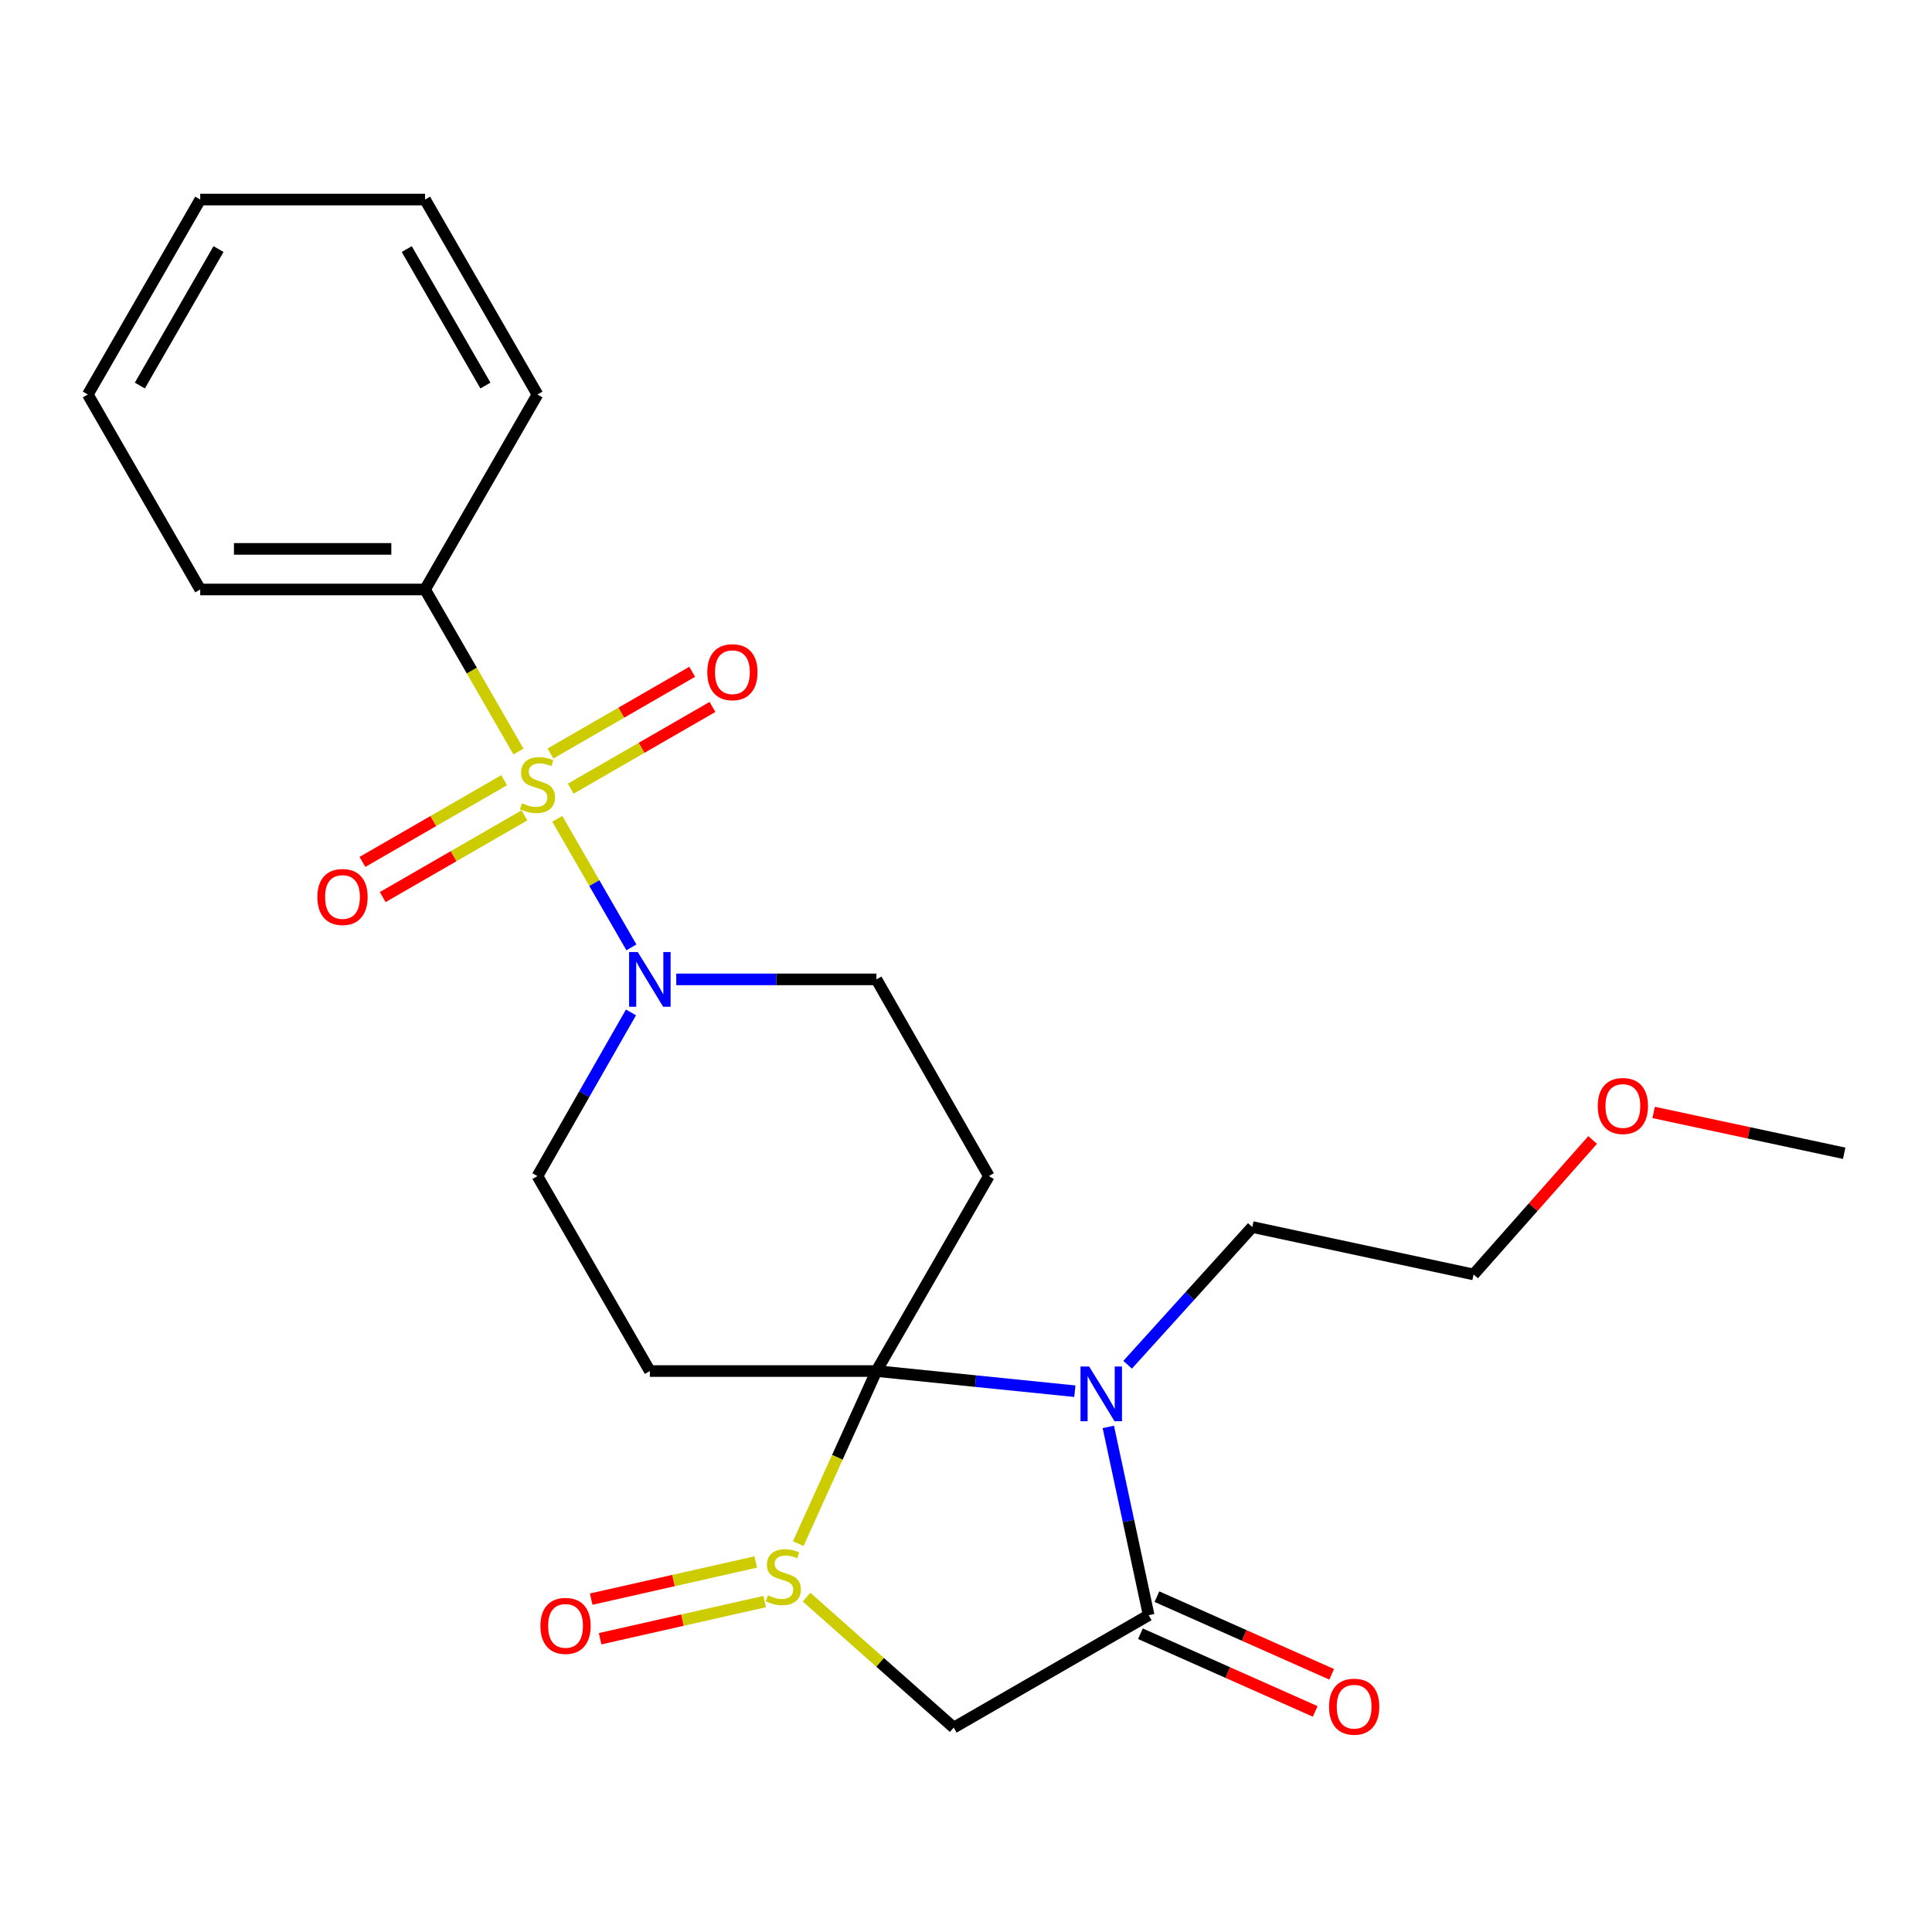 <?xml version='1.0' encoding='iso-8859-1'?>
<svg version='1.1' baseProfile='full'
              xmlns='http://www.w3.org/2000/svg'
                      xmlns:rdkit='http://www.rdkit.org/xml'
                      xmlns:xlink='http://www.w3.org/1999/xlink'
                  xml:space='preserve'
width='1000px' height='1000px' viewBox='0 0 1000 1000'>
<!-- END OF HEADER -->
<rect style='opacity:1.0;fill:#FFFFFF;stroke:none' width='1000' height='1000' x='0' y='0'> </rect>
<path class='bond-0' d='M 453.632,709.651 L 433.402,754.316' style='fill:none;fill-rule:evenodd;stroke:#000000;stroke-width:6px;stroke-linecap:butt;stroke-linejoin:miter;stroke-opacity:1' />
<path class='bond-0' d='M 433.402,754.316 L 413.172,798.98' style='fill:none;fill-rule:evenodd;stroke:#CCCC00;stroke-width:6px;stroke-linecap:butt;stroke-linejoin:miter;stroke-opacity:1' />
<path class='bond-1' d='M 453.632,709.651 L 504.985,714.869' style='fill:none;fill-rule:evenodd;stroke:#000000;stroke-width:6px;stroke-linecap:butt;stroke-linejoin:miter;stroke-opacity:1' />
<path class='bond-1' d='M 504.985,714.869 L 556.338,720.086' style='fill:none;fill-rule:evenodd;stroke:#0000FF;stroke-width:6px;stroke-linecap:butt;stroke-linejoin:miter;stroke-opacity:1' />
<path class='bond-2' d='M 453.632,709.651 L 336.363,709.651' style='fill:none;fill-rule:evenodd;stroke:#000000;stroke-width:6px;stroke-linecap:butt;stroke-linejoin:miter;stroke-opacity:1' />
<path class='bond-3' d='M 453.632,709.651 L 511.823,608.745' style='fill:none;fill-rule:evenodd;stroke:#000000;stroke-width:6px;stroke-linecap:butt;stroke-linejoin:miter;stroke-opacity:1' />
<path class='bond-4' d='M 288.442,423.814 L 307.629,457.092' style='fill:none;fill-rule:evenodd;stroke:#CCCC00;stroke-width:6px;stroke-linecap:butt;stroke-linejoin:miter;stroke-opacity:1' />
<path class='bond-4' d='M 307.629,457.092 L 326.816,490.37' style='fill:none;fill-rule:evenodd;stroke:#0000FF;stroke-width:6px;stroke-linecap:butt;stroke-linejoin:miter;stroke-opacity:1' />
<path class='bond-5' d='M 295.422,408.207 L 332.096,387.062' style='fill:none;fill-rule:evenodd;stroke:#CCCC00;stroke-width:6px;stroke-linecap:butt;stroke-linejoin:miter;stroke-opacity:1' />
<path class='bond-5' d='M 332.096,387.062 L 368.77,365.917' style='fill:none;fill-rule:evenodd;stroke:#FF0000;stroke-width:6px;stroke-linecap:butt;stroke-linejoin:miter;stroke-opacity:1' />
<path class='bond-5' d='M 284.929,390.008 L 321.603,368.863' style='fill:none;fill-rule:evenodd;stroke:#CCCC00;stroke-width:6px;stroke-linecap:butt;stroke-linejoin:miter;stroke-opacity:1' />
<path class='bond-5' d='M 321.603,368.863 L 358.277,347.718' style='fill:none;fill-rule:evenodd;stroke:#FF0000;stroke-width:6px;stroke-linecap:butt;stroke-linejoin:miter;stroke-opacity:1' />
<path class='bond-6' d='M 260.945,403.836 L 224.271,424.982' style='fill:none;fill-rule:evenodd;stroke:#CCCC00;stroke-width:6px;stroke-linecap:butt;stroke-linejoin:miter;stroke-opacity:1' />
<path class='bond-6' d='M 224.271,424.982 L 187.596,446.127' style='fill:none;fill-rule:evenodd;stroke:#FF0000;stroke-width:6px;stroke-linecap:butt;stroke-linejoin:miter;stroke-opacity:1' />
<path class='bond-6' d='M 271.438,422.036 L 234.764,443.181' style='fill:none;fill-rule:evenodd;stroke:#CCCC00;stroke-width:6px;stroke-linecap:butt;stroke-linejoin:miter;stroke-opacity:1' />
<path class='bond-6' d='M 234.764,443.181 L 198.089,464.326' style='fill:none;fill-rule:evenodd;stroke:#FF0000;stroke-width:6px;stroke-linecap:butt;stroke-linejoin:miter;stroke-opacity:1' />
<path class='bond-7' d='M 268.363,388.99 L 244.184,347.053' style='fill:none;fill-rule:evenodd;stroke:#CCCC00;stroke-width:6px;stroke-linecap:butt;stroke-linejoin:miter;stroke-opacity:1' />
<path class='bond-7' d='M 244.184,347.053 L 220.004,305.116' style='fill:none;fill-rule:evenodd;stroke:#000000;stroke-width:6px;stroke-linecap:butt;stroke-linejoin:miter;stroke-opacity:1' />
<path class='bond-8' d='M 417.481,826.682 L 455.56,860.442' style='fill:none;fill-rule:evenodd;stroke:#CCCC00;stroke-width:6px;stroke-linecap:butt;stroke-linejoin:miter;stroke-opacity:1' />
<path class='bond-8' d='M 455.56,860.442 L 493.639,894.203' style='fill:none;fill-rule:evenodd;stroke:#000000;stroke-width:6px;stroke-linecap:butt;stroke-linejoin:miter;stroke-opacity:1' />
<path class='bond-9' d='M 391.172,808.476 L 348.583,818.093' style='fill:none;fill-rule:evenodd;stroke:#CCCC00;stroke-width:6px;stroke-linecap:butt;stroke-linejoin:miter;stroke-opacity:1' />
<path class='bond-9' d='M 348.583,818.093 L 305.994,827.71' style='fill:none;fill-rule:evenodd;stroke:#FF0000;stroke-width:6px;stroke-linecap:butt;stroke-linejoin:miter;stroke-opacity:1' />
<path class='bond-9' d='M 395.799,828.968 L 353.21,838.585' style='fill:none;fill-rule:evenodd;stroke:#CCCC00;stroke-width:6px;stroke-linecap:butt;stroke-linejoin:miter;stroke-opacity:1' />
<path class='bond-9' d='M 353.21,838.585 L 310.621,848.201' style='fill:none;fill-rule:evenodd;stroke:#FF0000;stroke-width:6px;stroke-linecap:butt;stroke-linejoin:miter;stroke-opacity:1' />
<path class='bond-10' d='M 573.663,738.563 L 584.105,787.293' style='fill:none;fill-rule:evenodd;stroke:#0000FF;stroke-width:6px;stroke-linecap:butt;stroke-linejoin:miter;stroke-opacity:1' />
<path class='bond-10' d='M 584.105,787.293 L 594.546,836.024' style='fill:none;fill-rule:evenodd;stroke:#000000;stroke-width:6px;stroke-linecap:butt;stroke-linejoin:miter;stroke-opacity:1' />
<path class='bond-11' d='M 583.654,706.393 L 615.92,670.751' style='fill:none;fill-rule:evenodd;stroke:#0000FF;stroke-width:6px;stroke-linecap:butt;stroke-linejoin:miter;stroke-opacity:1' />
<path class='bond-11' d='M 615.92,670.751 L 648.185,635.11' style='fill:none;fill-rule:evenodd;stroke:#000000;stroke-width:6px;stroke-linecap:butt;stroke-linejoin:miter;stroke-opacity:1' />
<path class='bond-12' d='M 590.28,845.622 L 635.51,865.721' style='fill:none;fill-rule:evenodd;stroke:#000000;stroke-width:6px;stroke-linecap:butt;stroke-linejoin:miter;stroke-opacity:1' />
<path class='bond-12' d='M 635.51,865.721 L 680.739,885.819' style='fill:none;fill-rule:evenodd;stroke:#FF0000;stroke-width:6px;stroke-linecap:butt;stroke-linejoin:miter;stroke-opacity:1' />
<path class='bond-12' d='M 598.811,826.425 L 644.04,846.523' style='fill:none;fill-rule:evenodd;stroke:#000000;stroke-width:6px;stroke-linecap:butt;stroke-linejoin:miter;stroke-opacity:1' />
<path class='bond-12' d='M 644.04,846.523 L 689.27,866.622' style='fill:none;fill-rule:evenodd;stroke:#FF0000;stroke-width:6px;stroke-linecap:butt;stroke-linejoin:miter;stroke-opacity:1' />
<path class='bond-13' d='M 594.546,836.024 L 493.639,894.203' style='fill:none;fill-rule:evenodd;stroke:#000000;stroke-width:6px;stroke-linecap:butt;stroke-linejoin:miter;stroke-opacity:1' />
<path class='bond-14' d='M 350.034,506.928 L 401.833,506.928' style='fill:none;fill-rule:evenodd;stroke:#0000FF;stroke-width:6px;stroke-linecap:butt;stroke-linejoin:miter;stroke-opacity:1' />
<path class='bond-14' d='M 401.833,506.928 L 453.632,506.928' style='fill:none;fill-rule:evenodd;stroke:#000000;stroke-width:6px;stroke-linecap:butt;stroke-linejoin:miter;stroke-opacity:1' />
<path class='bond-15' d='M 326.596,524.02 L 302.39,566.383' style='fill:none;fill-rule:evenodd;stroke:#0000FF;stroke-width:6px;stroke-linecap:butt;stroke-linejoin:miter;stroke-opacity:1' />
<path class='bond-15' d='M 302.39,566.383 L 278.183,608.745' style='fill:none;fill-rule:evenodd;stroke:#000000;stroke-width:6px;stroke-linecap:butt;stroke-linejoin:miter;stroke-opacity:1' />
<path class='bond-16' d='M 336.363,709.651 L 278.183,608.745' style='fill:none;fill-rule:evenodd;stroke:#000000;stroke-width:6px;stroke-linecap:butt;stroke-linejoin:miter;stroke-opacity:1' />
<path class='bond-17' d='M 511.823,608.745 L 453.632,506.928' style='fill:none;fill-rule:evenodd;stroke:#000000;stroke-width:6px;stroke-linecap:butt;stroke-linejoin:miter;stroke-opacity:1' />
<path class='bond-18' d='M 220.004,305.116 L 103.634,305.116' style='fill:none;fill-rule:evenodd;stroke:#000000;stroke-width:6px;stroke-linecap:butt;stroke-linejoin:miter;stroke-opacity:1' />
<path class='bond-18' d='M 202.549,284.108 L 121.089,284.108' style='fill:none;fill-rule:evenodd;stroke:#000000;stroke-width:6px;stroke-linecap:butt;stroke-linejoin:miter;stroke-opacity:1' />
<path class='bond-19' d='M 220.004,305.116 L 278.183,204.198' style='fill:none;fill-rule:evenodd;stroke:#000000;stroke-width:6px;stroke-linecap:butt;stroke-linejoin:miter;stroke-opacity:1' />
<path class='bond-20' d='M 648.185,635.11 L 762.723,659.653' style='fill:none;fill-rule:evenodd;stroke:#000000;stroke-width:6px;stroke-linecap:butt;stroke-linejoin:miter;stroke-opacity:1' />
<path class='bond-21' d='M 824.347,590.053 L 793.535,624.853' style='fill:none;fill-rule:evenodd;stroke:#FF0000;stroke-width:6px;stroke-linecap:butt;stroke-linejoin:miter;stroke-opacity:1' />
<path class='bond-21' d='M 793.535,624.853 L 762.723,659.653' style='fill:none;fill-rule:evenodd;stroke:#000000;stroke-width:6px;stroke-linecap:butt;stroke-linejoin:miter;stroke-opacity:1' />
<path class='bond-22' d='M 855.925,575.793 L 905.235,586.364' style='fill:none;fill-rule:evenodd;stroke:#FF0000;stroke-width:6px;stroke-linecap:butt;stroke-linejoin:miter;stroke-opacity:1' />
<path class='bond-22' d='M 905.235,586.364 L 954.545,596.934' style='fill:none;fill-rule:evenodd;stroke:#000000;stroke-width:6px;stroke-linecap:butt;stroke-linejoin:miter;stroke-opacity:1' />
<path class='bond-23' d='M 103.634,305.116 L 45.455,204.198' style='fill:none;fill-rule:evenodd;stroke:#000000;stroke-width:6px;stroke-linecap:butt;stroke-linejoin:miter;stroke-opacity:1' />
<path class='bond-24' d='M 278.183,204.198 L 220.004,103.291' style='fill:none;fill-rule:evenodd;stroke:#000000;stroke-width:6px;stroke-linecap:butt;stroke-linejoin:miter;stroke-opacity:1' />
<path class='bond-24' d='M 251.257,199.555 L 210.532,128.92' style='fill:none;fill-rule:evenodd;stroke:#000000;stroke-width:6px;stroke-linecap:butt;stroke-linejoin:miter;stroke-opacity:1' />
<path class='bond-25' d='M 220.004,103.291 L 103.634,103.291' style='fill:none;fill-rule:evenodd;stroke:#000000;stroke-width:6px;stroke-linecap:butt;stroke-linejoin:miter;stroke-opacity:1' />
<path class='bond-26' d='M 45.455,204.198 L 103.634,103.291' style='fill:none;fill-rule:evenodd;stroke:#000000;stroke-width:6px;stroke-linecap:butt;stroke-linejoin:miter;stroke-opacity:1' />
<path class='bond-26' d='M 72.381,199.555 L 113.106,128.92' style='fill:none;fill-rule:evenodd;stroke:#000000;stroke-width:6px;stroke-linecap:butt;stroke-linejoin:miter;stroke-opacity:1' />
<path  class='atom-1' d='M 270.183 415.742
Q 270.503 415.862, 271.823 416.422
Q 273.143 416.982, 274.583 417.342
Q 276.063 417.662, 277.503 417.662
Q 280.183 417.662, 281.743 416.382
Q 283.303 415.062, 283.303 412.782
Q 283.303 411.222, 282.503 410.262
Q 281.743 409.302, 280.543 408.782
Q 279.343 408.262, 277.343 407.662
Q 274.823 406.902, 273.303 406.182
Q 271.823 405.462, 270.743 403.942
Q 269.703 402.422, 269.703 399.862
Q 269.703 396.302, 272.103 394.102
Q 274.543 391.902, 279.343 391.902
Q 282.623 391.902, 286.343 393.462
L 285.423 396.542
Q 282.023 395.142, 279.463 395.142
Q 276.703 395.142, 275.183 396.302
Q 273.663 397.422, 273.703 399.382
Q 273.703 400.902, 274.463 401.822
Q 275.263 402.742, 276.383 403.262
Q 277.543 403.782, 279.463 404.382
Q 282.023 405.182, 283.543 405.982
Q 285.063 406.782, 286.143 408.422
Q 287.263 410.022, 287.263 412.782
Q 287.263 416.702, 284.623 418.822
Q 282.023 420.902, 277.663 420.902
Q 275.143 420.902, 273.223 420.342
Q 271.343 419.822, 269.103 418.902
L 270.183 415.742
' fill='#CCCC00'/>
<path  class='atom-2' d='M 397.454 825.74
Q 397.774 825.86, 399.094 826.42
Q 400.414 826.98, 401.854 827.34
Q 403.334 827.66, 404.774 827.66
Q 407.454 827.66, 409.014 826.38
Q 410.574 825.06, 410.574 822.78
Q 410.574 821.22, 409.774 820.26
Q 409.014 819.3, 407.814 818.78
Q 406.614 818.26, 404.614 817.66
Q 402.094 816.9, 400.574 816.18
Q 399.094 815.46, 398.014 813.94
Q 396.974 812.42, 396.974 809.86
Q 396.974 806.3, 399.374 804.1
Q 401.814 801.9, 406.614 801.9
Q 409.894 801.9, 413.614 803.46
L 412.694 806.54
Q 409.294 805.14, 406.734 805.14
Q 403.974 805.14, 402.454 806.3
Q 400.934 807.42, 400.974 809.38
Q 400.974 810.9, 401.734 811.82
Q 402.534 812.74, 403.654 813.26
Q 404.814 813.78, 406.734 814.38
Q 409.294 815.18, 410.814 815.98
Q 412.334 816.78, 413.414 818.42
Q 414.534 820.02, 414.534 822.78
Q 414.534 826.7, 411.894 828.82
Q 409.294 830.9, 404.934 830.9
Q 402.414 830.9, 400.494 830.34
Q 398.614 829.82, 396.374 828.9
L 397.454 825.74
' fill='#CCCC00'/>
<path  class='atom-3' d='M 563.742 707.314
L 573.022 722.314
Q 573.942 723.794, 575.422 726.474
Q 576.902 729.154, 576.982 729.314
L 576.982 707.314
L 580.742 707.314
L 580.742 735.634
L 576.862 735.634
L 566.902 719.234
Q 565.742 717.314, 564.502 715.114
Q 563.302 712.914, 562.942 712.234
L 562.942 735.634
L 559.262 735.634
L 559.262 707.314
L 563.742 707.314
' fill='#0000FF'/>
<path  class='atom-6' d='M 330.103 492.768
L 339.383 507.768
Q 340.303 509.248, 341.783 511.928
Q 343.263 514.608, 343.343 514.768
L 343.343 492.768
L 347.103 492.768
L 347.103 521.088
L 343.223 521.088
L 333.263 504.688
Q 332.103 502.768, 330.863 500.568
Q 329.663 498.368, 329.303 497.688
L 329.303 521.088
L 325.623 521.088
L 325.623 492.768
L 330.103 492.768
' fill='#0000FF'/>
<path  class='atom-9' d='M 366.09 347.923
Q 366.09 341.123, 369.45 337.323
Q 372.81 333.523, 379.09 333.523
Q 385.37 333.523, 388.73 337.323
Q 392.09 341.123, 392.09 347.923
Q 392.09 354.803, 388.69 358.723
Q 385.29 362.603, 379.09 362.603
Q 372.85 362.603, 369.45 358.723
Q 366.09 354.843, 366.09 347.923
M 379.09 359.403
Q 383.41 359.403, 385.73 356.523
Q 388.09 353.603, 388.09 347.923
Q 388.09 342.363, 385.73 339.563
Q 383.41 336.723, 379.09 336.723
Q 374.77 336.723, 372.41 339.523
Q 370.09 342.323, 370.09 347.923
Q 370.09 353.643, 372.41 356.523
Q 374.77 359.403, 379.09 359.403
' fill='#FF0000'/>
<path  class='atom-10' d='M 164.277 464.281
Q 164.277 457.481, 167.637 453.681
Q 170.997 449.881, 177.277 449.881
Q 183.557 449.881, 186.917 453.681
Q 190.277 457.481, 190.277 464.281
Q 190.277 471.161, 186.877 475.081
Q 183.477 478.961, 177.277 478.961
Q 171.037 478.961, 167.637 475.081
Q 164.277 471.201, 164.277 464.281
M 177.277 475.761
Q 181.597 475.761, 183.917 472.881
Q 186.277 469.961, 186.277 464.281
Q 186.277 458.721, 183.917 455.921
Q 181.597 453.081, 177.277 453.081
Q 172.957 453.081, 170.597 455.881
Q 168.277 458.681, 168.277 464.281
Q 168.277 470.001, 170.597 472.881
Q 172.957 475.761, 177.277 475.761
' fill='#FF0000'/>
<path  class='atom-14' d='M 279.725 841.554
Q 279.725 834.754, 283.085 830.954
Q 286.445 827.154, 292.725 827.154
Q 299.005 827.154, 302.365 830.954
Q 305.725 834.754, 305.725 841.554
Q 305.725 848.434, 302.325 852.354
Q 298.925 856.234, 292.725 856.234
Q 286.485 856.234, 283.085 852.354
Q 279.725 848.474, 279.725 841.554
M 292.725 853.034
Q 297.045 853.034, 299.365 850.154
Q 301.725 847.234, 301.725 841.554
Q 301.725 835.994, 299.365 833.194
Q 297.045 830.354, 292.725 830.354
Q 288.405 830.354, 286.045 833.154
Q 283.725 835.954, 283.725 841.554
Q 283.725 847.274, 286.045 850.154
Q 288.405 853.034, 292.725 853.034
' fill='#FF0000'/>
<path  class='atom-15' d='M 687.914 883.371
Q 687.914 876.571, 691.274 872.771
Q 694.634 868.971, 700.914 868.971
Q 707.194 868.971, 710.554 872.771
Q 713.914 876.571, 713.914 883.371
Q 713.914 890.251, 710.514 894.171
Q 707.114 898.051, 700.914 898.051
Q 694.674 898.051, 691.274 894.171
Q 687.914 890.291, 687.914 883.371
M 700.914 894.851
Q 705.234 894.851, 707.554 891.971
Q 709.914 889.051, 709.914 883.371
Q 709.914 877.811, 707.554 875.011
Q 705.234 872.171, 700.914 872.171
Q 696.594 872.171, 694.234 874.971
Q 691.914 877.771, 691.914 883.371
Q 691.914 889.091, 694.234 891.971
Q 696.594 894.851, 700.914 894.851
' fill='#FF0000'/>
<path  class='atom-17' d='M 826.996 572.459
Q 826.996 565.659, 830.356 561.859
Q 833.716 558.059, 839.996 558.059
Q 846.276 558.059, 849.636 561.859
Q 852.996 565.659, 852.996 572.459
Q 852.996 579.339, 849.596 583.259
Q 846.196 587.139, 839.996 587.139
Q 833.756 587.139, 830.356 583.259
Q 826.996 579.379, 826.996 572.459
M 839.996 583.939
Q 844.316 583.939, 846.636 581.059
Q 848.996 578.139, 848.996 572.459
Q 848.996 566.899, 846.636 564.099
Q 844.316 561.259, 839.996 561.259
Q 835.676 561.259, 833.316 564.059
Q 830.996 566.859, 830.996 572.459
Q 830.996 578.179, 833.316 581.059
Q 835.676 583.939, 839.996 583.939
' fill='#FF0000'/>
</svg>
